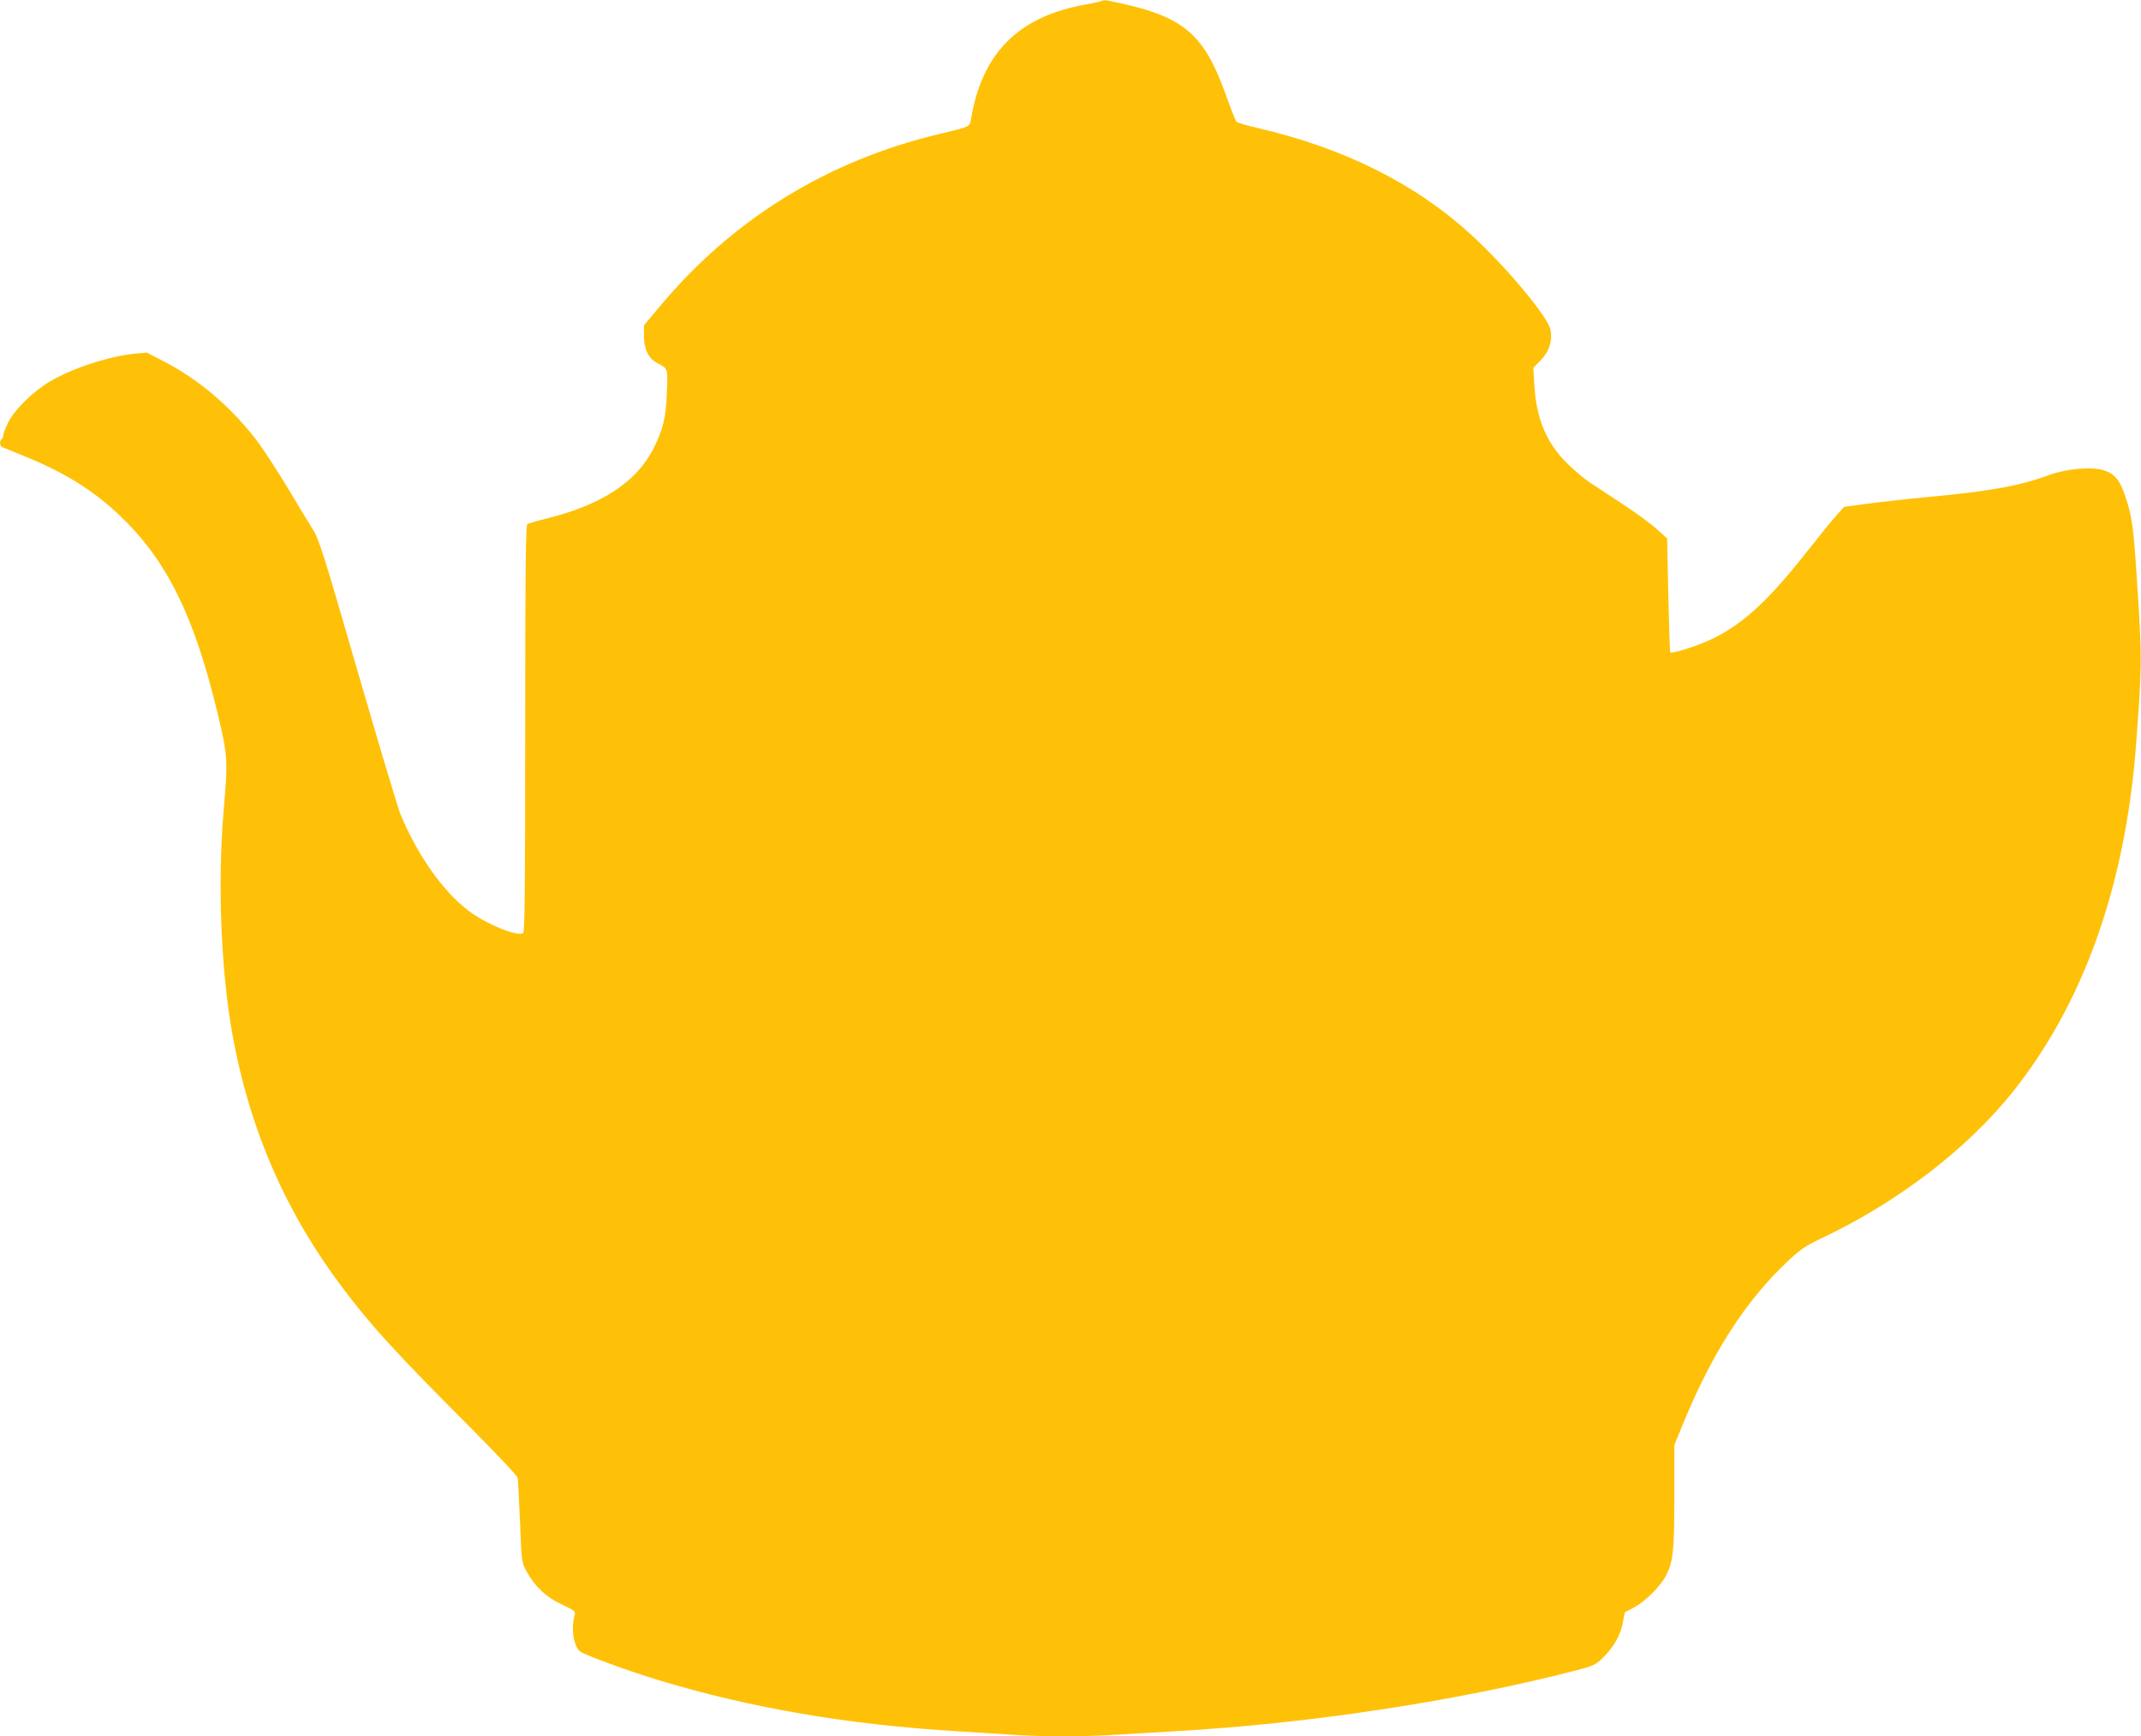 <?xml version="1.0" standalone="no"?>
<!DOCTYPE svg PUBLIC "-//W3C//DTD SVG 20010904//EN"
 "http://www.w3.org/TR/2001/REC-SVG-20010904/DTD/svg10.dtd">
<svg version="1.0" xmlns="http://www.w3.org/2000/svg"
 width="1280pt" height="1038pt" viewBox="0 0 1280 1038"
 preserveAspectRatio="xMidYMid meet">
<g transform="translate(0,1038) scale(0.1,-0.1)"
fill="#ffc107" stroke="none">
<path d="M6589 10376 c-3 -4 -45 -13 -93 -22 -405 -70 -625 -289 -691 -687 -7
-45 -5 -44 -185 -87 -674 -160 -1242 -511 -1678 -1035 l-92 -110 0 -65 c0 -79
28 -134 80 -161 64 -33 63 -30 57 -173 -6 -154 -22 -220 -79 -335 -100 -200
-307 -337 -633 -419 -61 -15 -116 -31 -122 -35 -10 -7 -13 -262 -13 -1221 0
-959 -3 -1216 -12 -1224 -31 -24 -221 53 -325 132 -155 118 -302 325 -408 576
-15 36 -130 420 -256 854 -209 722 -232 794 -271 855 -23 36 -89 145 -146 241
-58 96 -136 217 -174 269 -152 205 -347 374 -558 485 l-112 58 -69 -6 c-159
-16 -377 -87 -511 -167 -100 -59 -210 -167 -248 -242 -16 -33 -30 -68 -30 -78
0 -10 -5 -21 -10 -24 -14 -9 -12 -42 3 -48 6 -3 64 -26 127 -52 244 -98 416
-205 576 -357 280 -266 445 -598 585 -1183 61 -254 62 -276 36 -582 -37 -437
-16 -955 53 -1340 103 -567 319 -1063 659 -1513 172 -229 313 -383 783 -854
142 -143 260 -269 263 -280 2 -12 8 -130 14 -263 9 -239 10 -243 38 -295 50
-92 118 -157 212 -200 74 -35 82 -41 77 -61 -23 -83 -8 -184 31 -219 23 -20
279 -114 469 -172 550 -167 1138 -267 1789 -306 99 -6 241 -15 315 -20 174
-13 462 -13 644 0 77 5 229 14 336 20 793 44 1691 180 2395 362 110 28 124 35
165 75 64 60 109 138 122 212 l12 62 58 31 c64 34 157 127 188 188 43 84 50
148 50 473 l0 308 52 127 c172 420 374 735 621 967 79 75 108 95 202 140 457
215 874 534 1148 877 421 527 671 1227 736 2058 36 468 37 534 12 925 -25 387
-32 445 -68 557 -38 120 -69 158 -145 179 -73 20 -220 5 -318 -31 -172 -64
-344 -95 -710 -130 -118 -11 -282 -29 -365 -40 l-150 -20 -43 -48 c-24 -26
-107 -128 -185 -227 -235 -299 -394 -441 -586 -526 -88 -39 -216 -78 -225 -68
-3 2 -8 157 -12 342 l-7 338 -61 55 c-34 31 -126 99 -206 151 -80 53 -170 112
-200 132 -30 20 -89 70 -131 111 -124 123 -184 267 -196 468 l-6 103 43 44
c52 53 73 119 59 186 -18 79 -266 376 -474 566 -333 305 -759 518 -1277 638
-64 15 -121 32 -127 38 -5 7 -34 81 -64 165 -135 373 -259 472 -707 559 -14 2
-28 2 -31 -1z"/>
</g>
</svg>
